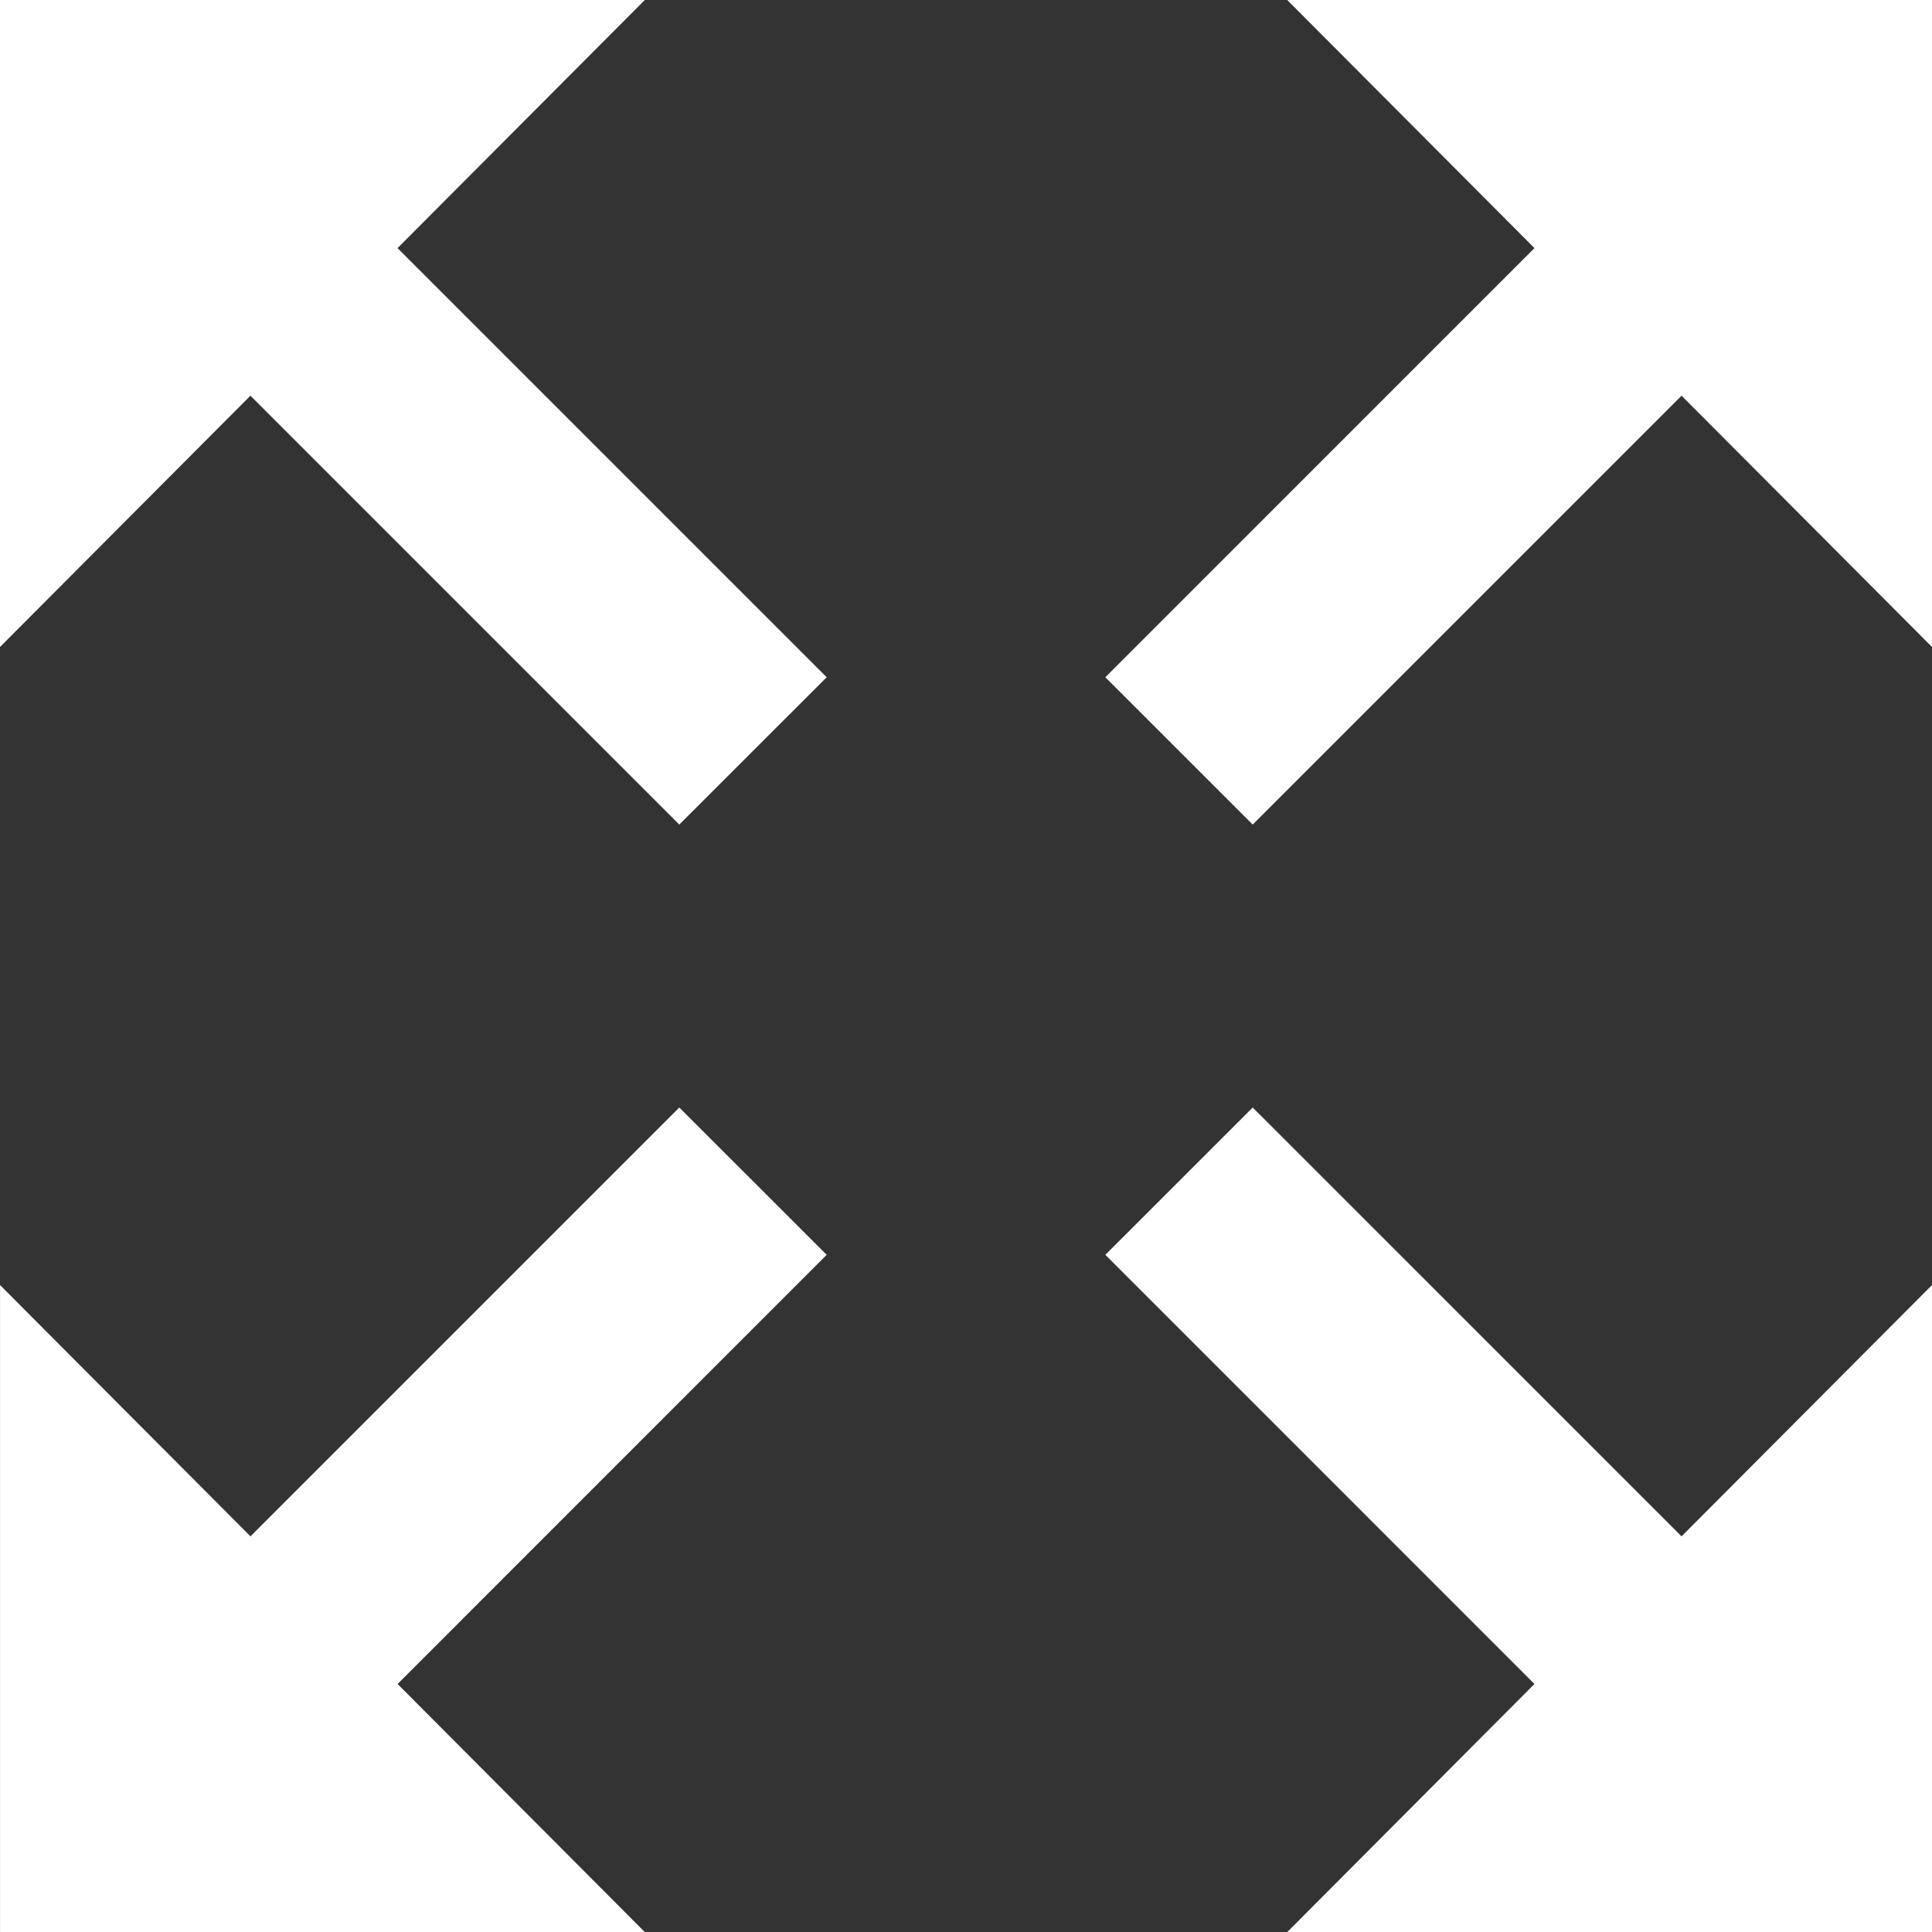 <svg viewBox="0 0 48 48" xml:space="preserve" xmlns="http://www.w3.org/2000/svg"><rect x="0" y="0" width="48" height="48" fill="#333333" stroke="none"/><g fill="#ffffff" class="fill-241f20"><path d="M20.539 16.826 9.877 6.164 16.02 0H0v16.074l6.222-6.243 10.655 10.655zM27.462 16.826 38.123 6.164 31.981 0H48v16.074l-6.222-6.243-10.655 10.655zM27.462 31.176l10.661 10.662-6.142 6.164H48V31.927l-6.222 6.243-10.655-10.654zM20.539 31.176 9.878 41.838l6.142 6.164H.001V31.927l6.222 6.243 10.654-10.654z"></path></g></svg>